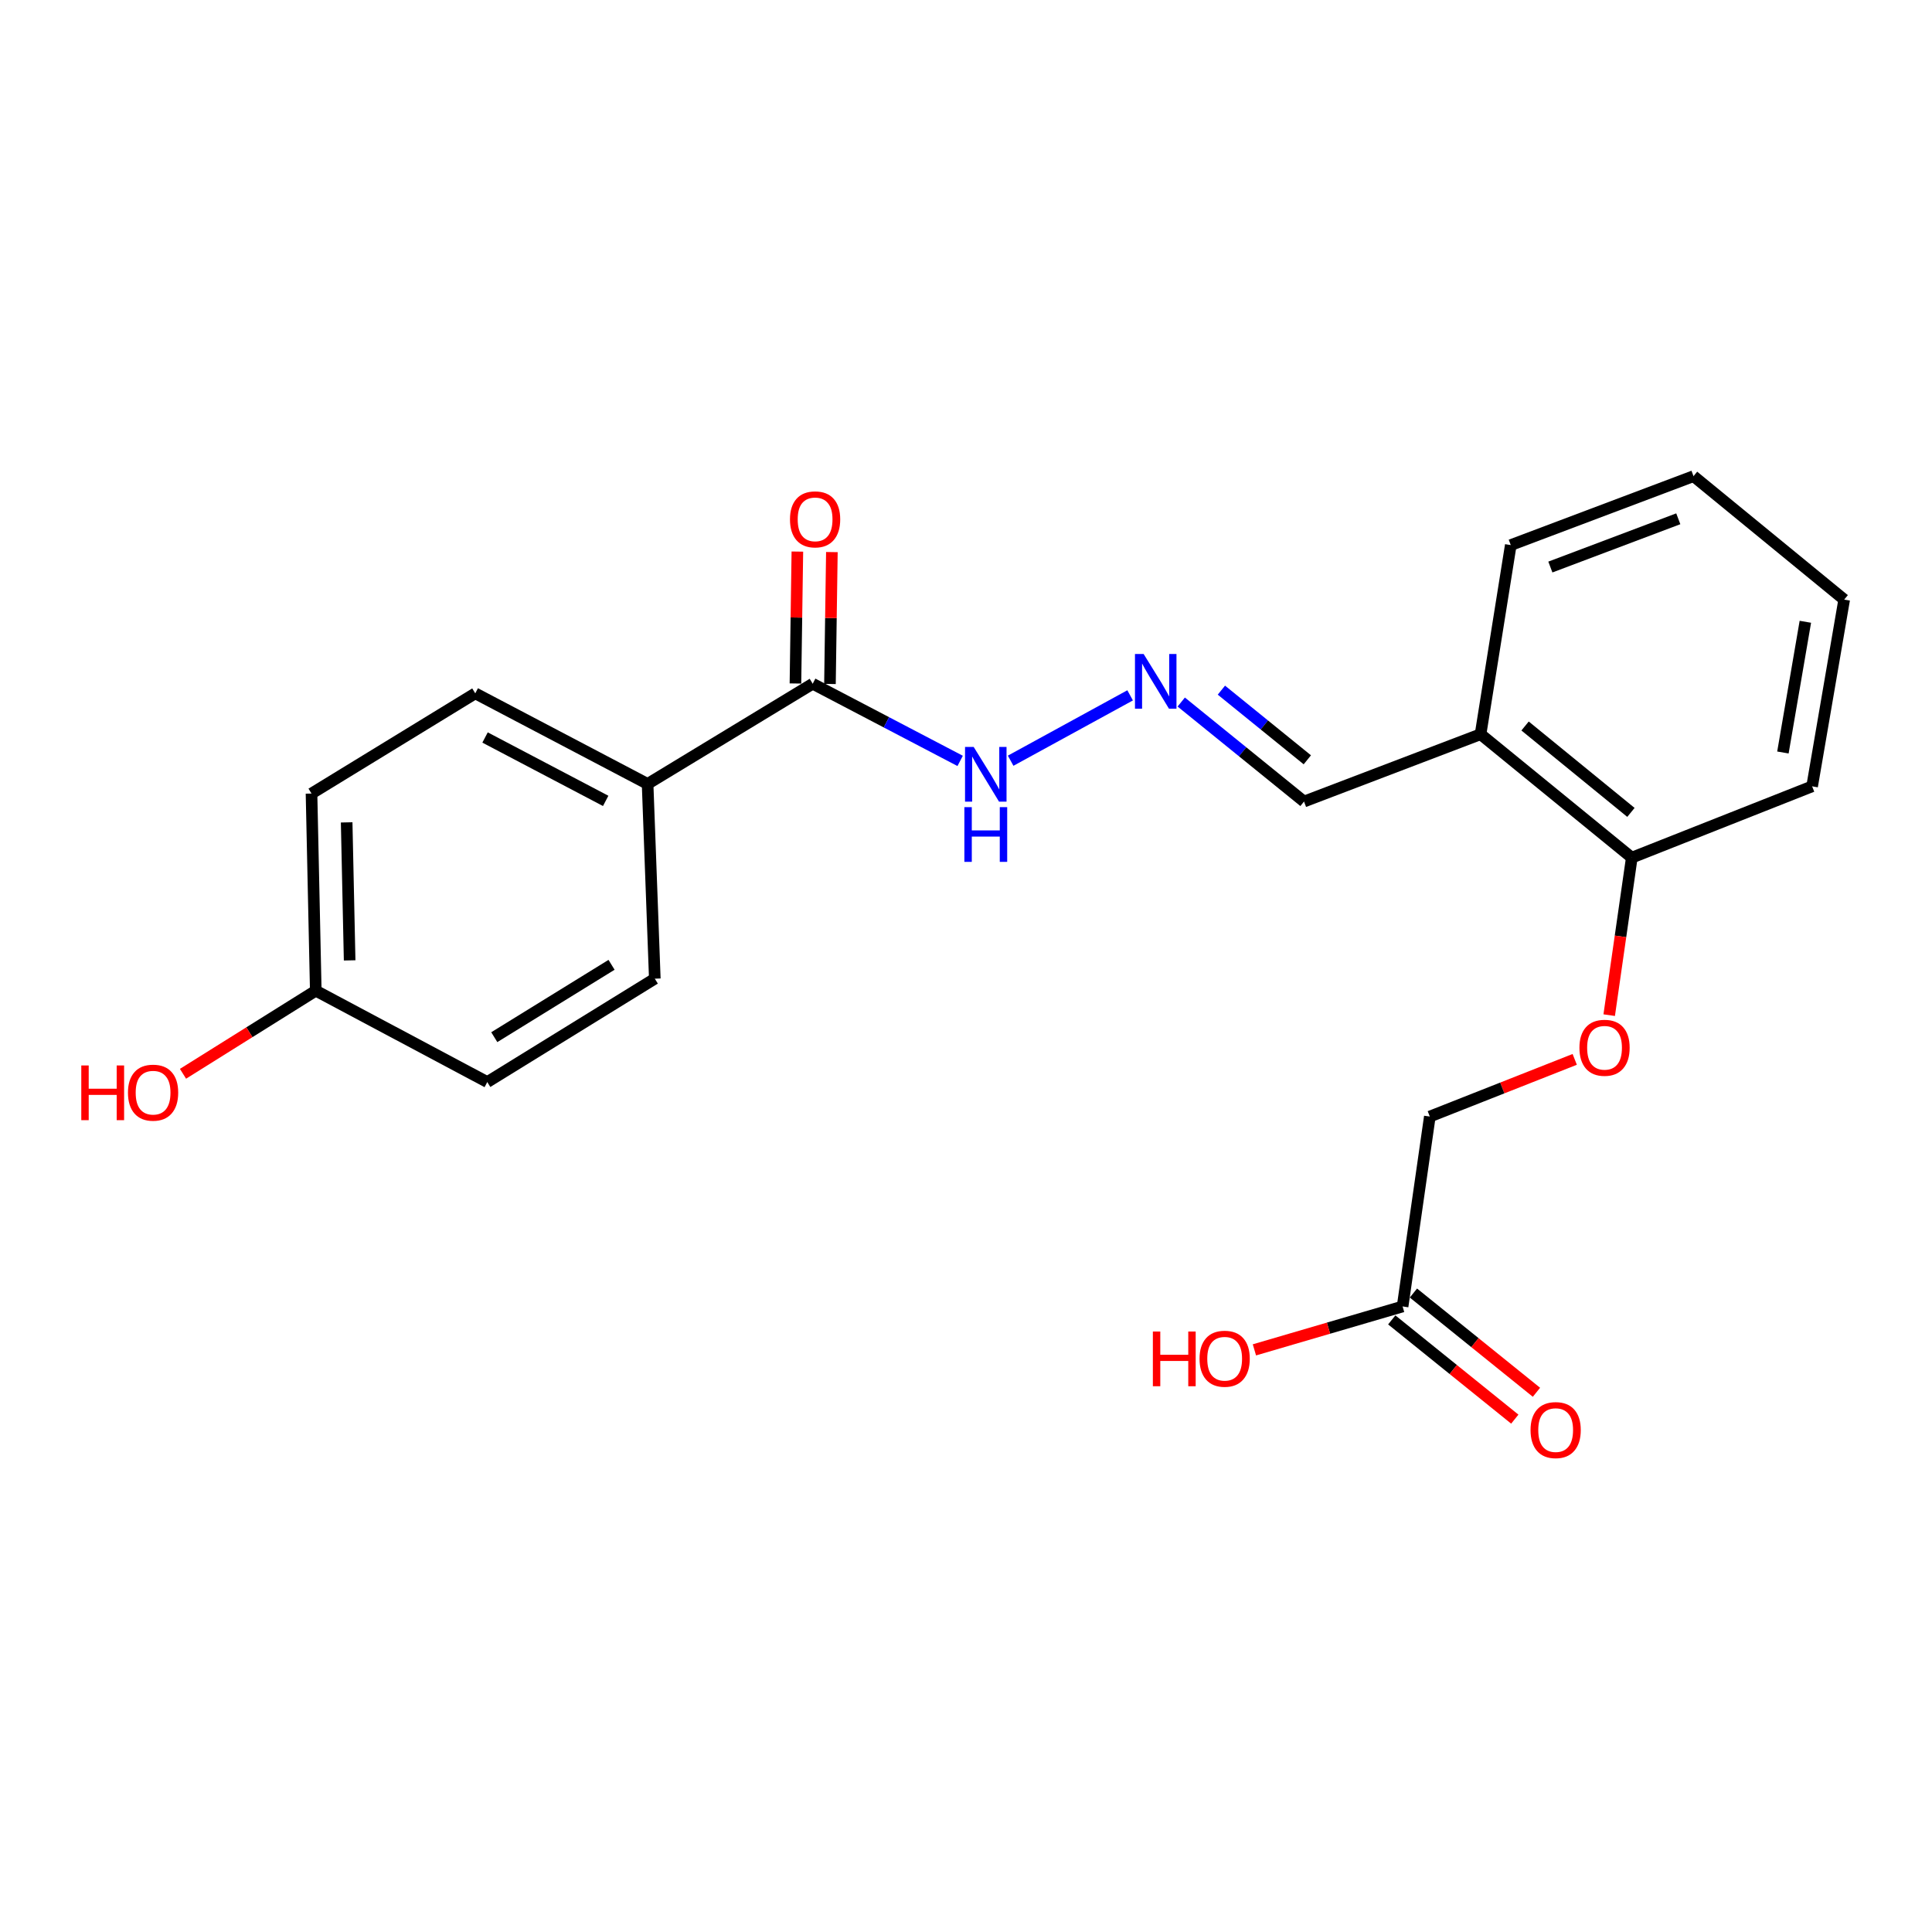 <?xml version='1.0' encoding='iso-8859-1'?>
<svg version='1.1' baseProfile='full'
              xmlns='http://www.w3.org/2000/svg'
                      xmlns:rdkit='http://www.rdkit.org/xml'
                      xmlns:xlink='http://www.w3.org/1999/xlink'
                  xml:space='preserve'
width='1000px' height='1000px' viewBox='0 0 1000 1000'>
<!-- END OF HEADER -->
<rect style='opacity:1.0;fill:#FFFFFF;stroke:none' width='1000' height='1000' x='0' y='0'> </rect>
<path class='bond-3' d='M 420.652,353.897 L 335.194,405.758' style='fill:none;fill-rule:evenodd;stroke:#000000;stroke-width:6px;stroke-linecap:butt;stroke-linejoin:miter;stroke-opacity:1' />
<path class='bond-4' d='M 420.652,353.897 L 458.812,373.869' style='fill:none;fill-rule:evenodd;stroke:#000000;stroke-width:6px;stroke-linecap:butt;stroke-linejoin:miter;stroke-opacity:1' />
<path class='bond-4' d='M 458.812,373.869 L 496.972,393.841' style='fill:none;fill-rule:evenodd;stroke:#0000FF;stroke-width:6px;stroke-linecap:butt;stroke-linejoin:miter;stroke-opacity:1' />
<path class='bond-7' d='M 429.584,354.028 L 430.082,319.892' style='fill:none;fill-rule:evenodd;stroke:#000000;stroke-width:6px;stroke-linecap:butt;stroke-linejoin:miter;stroke-opacity:1' />
<path class='bond-7' d='M 430.082,319.892 L 430.579,285.756' style='fill:none;fill-rule:evenodd;stroke:#FF0000;stroke-width:6px;stroke-linecap:butt;stroke-linejoin:miter;stroke-opacity:1' />
<path class='bond-7' d='M 411.72,353.767 L 412.218,319.631' style='fill:none;fill-rule:evenodd;stroke:#000000;stroke-width:6px;stroke-linecap:butt;stroke-linejoin:miter;stroke-opacity:1' />
<path class='bond-7' d='M 412.218,319.631 L 412.715,285.496' style='fill:none;fill-rule:evenodd;stroke:#FF0000;stroke-width:6px;stroke-linecap:butt;stroke-linejoin:miter;stroke-opacity:1' />
<path class='bond-0' d='M 584.953,359.913 L 523.109,393.745' style='fill:none;fill-rule:evenodd;stroke:#0000FF;stroke-width:6px;stroke-linecap:butt;stroke-linejoin:miter;stroke-opacity:1' />
<path class='bond-8' d='M 611.41,363.374 L 643.182,389.127' style='fill:none;fill-rule:evenodd;stroke:#0000FF;stroke-width:6px;stroke-linecap:butt;stroke-linejoin:miter;stroke-opacity:1' />
<path class='bond-8' d='M 643.182,389.127 L 674.954,414.88' style='fill:none;fill-rule:evenodd;stroke:#000000;stroke-width:6px;stroke-linecap:butt;stroke-linejoin:miter;stroke-opacity:1' />
<path class='bond-8' d='M 632.191,357.221 L 654.432,375.248' style='fill:none;fill-rule:evenodd;stroke:#0000FF;stroke-width:6px;stroke-linecap:butt;stroke-linejoin:miter;stroke-opacity:1' />
<path class='bond-8' d='M 654.432,375.248 L 676.672,393.275' style='fill:none;fill-rule:evenodd;stroke:#000000;stroke-width:6px;stroke-linecap:butt;stroke-linejoin:miter;stroke-opacity:1' />
<path class='bond-1' d='M 766.338,380.031 L 674.954,414.88' style='fill:none;fill-rule:evenodd;stroke:#000000;stroke-width:6px;stroke-linecap:butt;stroke-linejoin:miter;stroke-opacity:1' />
<path class='bond-5' d='M 766.338,380.031 L 844.611,443.922' style='fill:none;fill-rule:evenodd;stroke:#000000;stroke-width:6px;stroke-linecap:butt;stroke-linejoin:miter;stroke-opacity:1' />
<path class='bond-5' d='M 789.376,375.774 L 844.167,420.498' style='fill:none;fill-rule:evenodd;stroke:#000000;stroke-width:6px;stroke-linecap:butt;stroke-linejoin:miter;stroke-opacity:1' />
<path class='bond-18' d='M 766.338,380.031 L 781.971,282.136' style='fill:none;fill-rule:evenodd;stroke:#000000;stroke-width:6px;stroke-linecap:butt;stroke-linejoin:miter;stroke-opacity:1' />
<path class='bond-2' d='M 725.981,676.228 L 740.075,577.926' style='fill:none;fill-rule:evenodd;stroke:#000000;stroke-width:6px;stroke-linecap:butt;stroke-linejoin:miter;stroke-opacity:1' />
<path class='bond-9' d='M 720.373,683.181 L 752.213,708.863' style='fill:none;fill-rule:evenodd;stroke:#000000;stroke-width:6px;stroke-linecap:butt;stroke-linejoin:miter;stroke-opacity:1' />
<path class='bond-9' d='M 752.213,708.863 L 784.053,734.544' style='fill:none;fill-rule:evenodd;stroke:#FF0000;stroke-width:6px;stroke-linecap:butt;stroke-linejoin:miter;stroke-opacity:1' />
<path class='bond-9' d='M 731.589,669.275 L 763.429,694.956' style='fill:none;fill-rule:evenodd;stroke:#000000;stroke-width:6px;stroke-linecap:butt;stroke-linejoin:miter;stroke-opacity:1' />
<path class='bond-9' d='M 763.429,694.956 L 795.27,720.638' style='fill:none;fill-rule:evenodd;stroke:#FF0000;stroke-width:6px;stroke-linecap:butt;stroke-linejoin:miter;stroke-opacity:1' />
<path class='bond-14' d='M 725.981,676.228 L 687.631,687.458' style='fill:none;fill-rule:evenodd;stroke:#000000;stroke-width:6px;stroke-linecap:butt;stroke-linejoin:miter;stroke-opacity:1' />
<path class='bond-14' d='M 687.631,687.458 L 649.281,698.687' style='fill:none;fill-rule:evenodd;stroke:#FF0000;stroke-width:6px;stroke-linecap:butt;stroke-linejoin:miter;stroke-opacity:1' />
<path class='bond-10' d='M 335.194,405.758 L 245.993,358.88' style='fill:none;fill-rule:evenodd;stroke:#000000;stroke-width:6px;stroke-linecap:butt;stroke-linejoin:miter;stroke-opacity:1' />
<path class='bond-10' d='M 313.502,414.541 L 251.062,381.727' style='fill:none;fill-rule:evenodd;stroke:#000000;stroke-width:6px;stroke-linecap:butt;stroke-linejoin:miter;stroke-opacity:1' />
<path class='bond-11' d='M 335.194,405.758 L 338.926,506.562' style='fill:none;fill-rule:evenodd;stroke:#000000;stroke-width:6px;stroke-linecap:butt;stroke-linejoin:miter;stroke-opacity:1' />
<path class='bond-6' d='M 844.611,443.922 L 838.764,484.681' style='fill:none;fill-rule:evenodd;stroke:#000000;stroke-width:6px;stroke-linecap:butt;stroke-linejoin:miter;stroke-opacity:1' />
<path class='bond-6' d='M 838.764,484.681 L 832.917,525.441' style='fill:none;fill-rule:evenodd;stroke:#FF0000;stroke-width:6px;stroke-linecap:butt;stroke-linejoin:miter;stroke-opacity:1' />
<path class='bond-19' d='M 844.611,443.922 L 937.95,407.009' style='fill:none;fill-rule:evenodd;stroke:#000000;stroke-width:6px;stroke-linecap:butt;stroke-linejoin:miter;stroke-opacity:1' />
<path class='bond-12' d='M 815.076,548.332 L 777.576,563.129' style='fill:none;fill-rule:evenodd;stroke:#FF0000;stroke-width:6px;stroke-linecap:butt;stroke-linejoin:miter;stroke-opacity:1' />
<path class='bond-12' d='M 777.576,563.129 L 740.075,577.926' style='fill:none;fill-rule:evenodd;stroke:#000000;stroke-width:6px;stroke-linecap:butt;stroke-linejoin:miter;stroke-opacity:1' />
<path class='bond-16' d='M 245.993,358.88 L 161.239,410.741' style='fill:none;fill-rule:evenodd;stroke:#000000;stroke-width:6px;stroke-linecap:butt;stroke-linejoin:miter;stroke-opacity:1' />
<path class='bond-15' d='M 338.926,506.562 L 252.216,560.07' style='fill:none;fill-rule:evenodd;stroke:#000000;stroke-width:6px;stroke-linecap:butt;stroke-linejoin:miter;stroke-opacity:1' />
<path class='bond-15' d='M 316.537,499.384 L 255.84,536.84' style='fill:none;fill-rule:evenodd;stroke:#000000;stroke-width:6px;stroke-linecap:butt;stroke-linejoin:miter;stroke-opacity:1' />
<path class='bond-13' d='M 163.443,512.785 L 252.216,560.07' style='fill:none;fill-rule:evenodd;stroke:#000000;stroke-width:6px;stroke-linecap:butt;stroke-linejoin:miter;stroke-opacity:1' />
<path class='bond-17' d='M 163.443,512.785 L 129.08,534.288' style='fill:none;fill-rule:evenodd;stroke:#000000;stroke-width:6px;stroke-linecap:butt;stroke-linejoin:miter;stroke-opacity:1' />
<path class='bond-17' d='M 129.08,534.288 L 94.718,555.79' style='fill:none;fill-rule:evenodd;stroke:#FF0000;stroke-width:6px;stroke-linecap:butt;stroke-linejoin:miter;stroke-opacity:1' />
<path class='bond-22' d='M 163.443,512.785 L 161.239,410.741' style='fill:none;fill-rule:evenodd;stroke:#000000;stroke-width:6px;stroke-linecap:butt;stroke-linejoin:miter;stroke-opacity:1' />
<path class='bond-22' d='M 180.974,497.093 L 179.432,425.662' style='fill:none;fill-rule:evenodd;stroke:#000000;stroke-width:6px;stroke-linecap:butt;stroke-linejoin:miter;stroke-opacity:1' />
<path class='bond-20' d='M 781.971,282.136 L 876.561,246.454' style='fill:none;fill-rule:evenodd;stroke:#000000;stroke-width:6px;stroke-linecap:butt;stroke-linejoin:miter;stroke-opacity:1' />
<path class='bond-20' d='M 802.465,293.5 L 868.678,268.522' style='fill:none;fill-rule:evenodd;stroke:#000000;stroke-width:6px;stroke-linecap:butt;stroke-linejoin:miter;stroke-opacity:1' />
<path class='bond-23' d='M 937.95,407.009 L 954.545,310.354' style='fill:none;fill-rule:evenodd;stroke:#000000;stroke-width:6px;stroke-linecap:butt;stroke-linejoin:miter;stroke-opacity:1' />
<path class='bond-23' d='M 922.831,389.487 L 934.448,321.829' style='fill:none;fill-rule:evenodd;stroke:#000000;stroke-width:6px;stroke-linecap:butt;stroke-linejoin:miter;stroke-opacity:1' />
<path class='bond-21' d='M 876.561,246.454 L 954.545,310.354' style='fill:none;fill-rule:evenodd;stroke:#000000;stroke-width:6px;stroke-linecap:butt;stroke-linejoin:miter;stroke-opacity:1' />
<path  class='atom-1' d='M 591.94 338.507
L 601.22 353.507
Q 602.14 354.987, 603.62 357.667
Q 605.1 360.347, 605.18 360.507
L 605.18 338.507
L 608.94 338.507
L 608.94 366.827
L 605.06 366.827
L 595.1 350.427
Q 593.94 348.507, 592.7 346.307
Q 591.5 344.107, 591.14 343.427
L 591.14 366.827
L 587.46 366.827
L 587.46 338.507
L 591.94 338.507
' fill='#0000FF'/>
<path  class='atom-5' d='M 503.98 386.625
L 513.26 401.625
Q 514.18 403.105, 515.66 405.785
Q 517.14 408.465, 517.22 408.625
L 517.22 386.625
L 520.98 386.625
L 520.98 414.945
L 517.1 414.945
L 507.14 398.545
Q 505.98 396.625, 504.74 394.425
Q 503.54 392.225, 503.18 391.545
L 503.18 414.945
L 499.5 414.945
L 499.5 386.625
L 503.98 386.625
' fill='#0000FF'/>
<path  class='atom-5' d='M 499.16 417.777
L 503 417.777
L 503 429.817
L 517.48 429.817
L 517.48 417.777
L 521.32 417.777
L 521.32 446.097
L 517.48 446.097
L 517.48 433.017
L 503 433.017
L 503 446.097
L 499.16 446.097
L 499.16 417.777
' fill='#0000FF'/>
<path  class='atom-7' d='M 817.506 542.324
Q 817.506 535.524, 820.866 531.724
Q 824.226 527.924, 830.506 527.924
Q 836.786 527.924, 840.146 531.724
Q 843.506 535.524, 843.506 542.324
Q 843.506 549.204, 840.106 553.124
Q 836.706 557.004, 830.506 557.004
Q 824.266 557.004, 820.866 553.124
Q 817.506 549.244, 817.506 542.324
M 830.506 553.804
Q 834.826 553.804, 837.146 550.924
Q 839.506 548.004, 839.506 542.324
Q 839.506 536.764, 837.146 533.964
Q 834.826 531.124, 830.506 531.124
Q 826.186 531.124, 823.826 533.924
Q 821.506 536.724, 821.506 542.324
Q 821.506 548.044, 823.826 550.924
Q 826.186 553.804, 830.506 553.804
' fill='#FF0000'/>
<path  class='atom-8' d='M 408.893 268.817
Q 408.893 262.017, 412.253 258.217
Q 415.613 254.417, 421.893 254.417
Q 428.173 254.417, 431.533 258.217
Q 434.893 262.017, 434.893 268.817
Q 434.893 275.697, 431.493 279.617
Q 428.093 283.497, 421.893 283.497
Q 415.653 283.497, 412.253 279.617
Q 408.893 275.737, 408.893 268.817
M 421.893 280.297
Q 426.213 280.297, 428.533 277.417
Q 430.893 274.497, 430.893 268.817
Q 430.893 263.257, 428.533 260.457
Q 426.213 257.617, 421.893 257.617
Q 417.573 257.617, 415.213 260.417
Q 412.893 263.217, 412.893 268.817
Q 412.893 274.537, 415.213 277.417
Q 417.573 280.297, 421.893 280.297
' fill='#FF0000'/>
<path  class='atom-10' d='M 792.206 740.209
Q 792.206 733.409, 795.566 729.609
Q 798.926 725.809, 805.206 725.809
Q 811.486 725.809, 814.846 729.609
Q 818.206 733.409, 818.206 740.209
Q 818.206 747.089, 814.806 751.009
Q 811.406 754.889, 805.206 754.889
Q 798.966 754.889, 795.566 751.009
Q 792.206 747.129, 792.206 740.209
M 805.206 751.689
Q 809.526 751.689, 811.846 748.809
Q 814.206 745.889, 814.206 740.209
Q 814.206 734.649, 811.846 731.849
Q 809.526 729.009, 805.206 729.009
Q 800.886 729.009, 798.526 731.809
Q 796.206 734.609, 796.206 740.209
Q 796.206 745.929, 798.526 748.809
Q 800.886 751.689, 805.206 751.689
' fill='#FF0000'/>
<path  class='atom-15' d='M 596.722 689.196
L 600.562 689.196
L 600.562 701.236
L 615.042 701.236
L 615.042 689.196
L 618.882 689.196
L 618.882 717.516
L 615.042 717.516
L 615.042 704.436
L 600.562 704.436
L 600.562 717.516
L 596.722 717.516
L 596.722 689.196
' fill='#FF0000'/>
<path  class='atom-15' d='M 620.882 703.276
Q 620.882 696.476, 624.242 692.676
Q 627.602 688.876, 633.882 688.876
Q 640.162 688.876, 643.522 692.676
Q 646.882 696.476, 646.882 703.276
Q 646.882 710.156, 643.482 714.076
Q 640.082 717.956, 633.882 717.956
Q 627.642 717.956, 624.242 714.076
Q 620.882 710.196, 620.882 703.276
M 633.882 714.756
Q 638.202 714.756, 640.522 711.876
Q 642.882 708.956, 642.882 703.276
Q 642.882 697.716, 640.522 694.916
Q 638.202 692.076, 633.882 692.076
Q 629.562 692.076, 627.202 694.876
Q 624.882 697.676, 624.882 703.276
Q 624.882 708.996, 627.202 711.876
Q 629.562 714.756, 633.882 714.756
' fill='#FF0000'/>
<path  class='atom-18' d='M 42.075 551.479
L 45.915 551.479
L 45.915 563.519
L 60.395 563.519
L 60.395 551.479
L 64.235 551.479
L 64.235 579.799
L 60.395 579.799
L 60.395 566.719
L 45.915 566.719
L 45.915 579.799
L 42.075 579.799
L 42.075 551.479
' fill='#FF0000'/>
<path  class='atom-18' d='M 66.235 565.559
Q 66.235 558.759, 69.595 554.959
Q 72.955 551.159, 79.235 551.159
Q 85.515 551.159, 88.875 554.959
Q 92.235 558.759, 92.235 565.559
Q 92.235 572.439, 88.835 576.359
Q 85.435 580.239, 79.235 580.239
Q 72.995 580.239, 69.595 576.359
Q 66.235 572.479, 66.235 565.559
M 79.235 577.039
Q 83.555 577.039, 85.875 574.159
Q 88.235 571.239, 88.235 565.559
Q 88.235 559.999, 85.875 557.199
Q 83.555 554.359, 79.235 554.359
Q 74.915 554.359, 72.555 557.159
Q 70.235 559.959, 70.235 565.559
Q 70.235 571.279, 72.555 574.159
Q 74.915 577.039, 79.235 577.039
' fill='#FF0000'/>
</svg>
